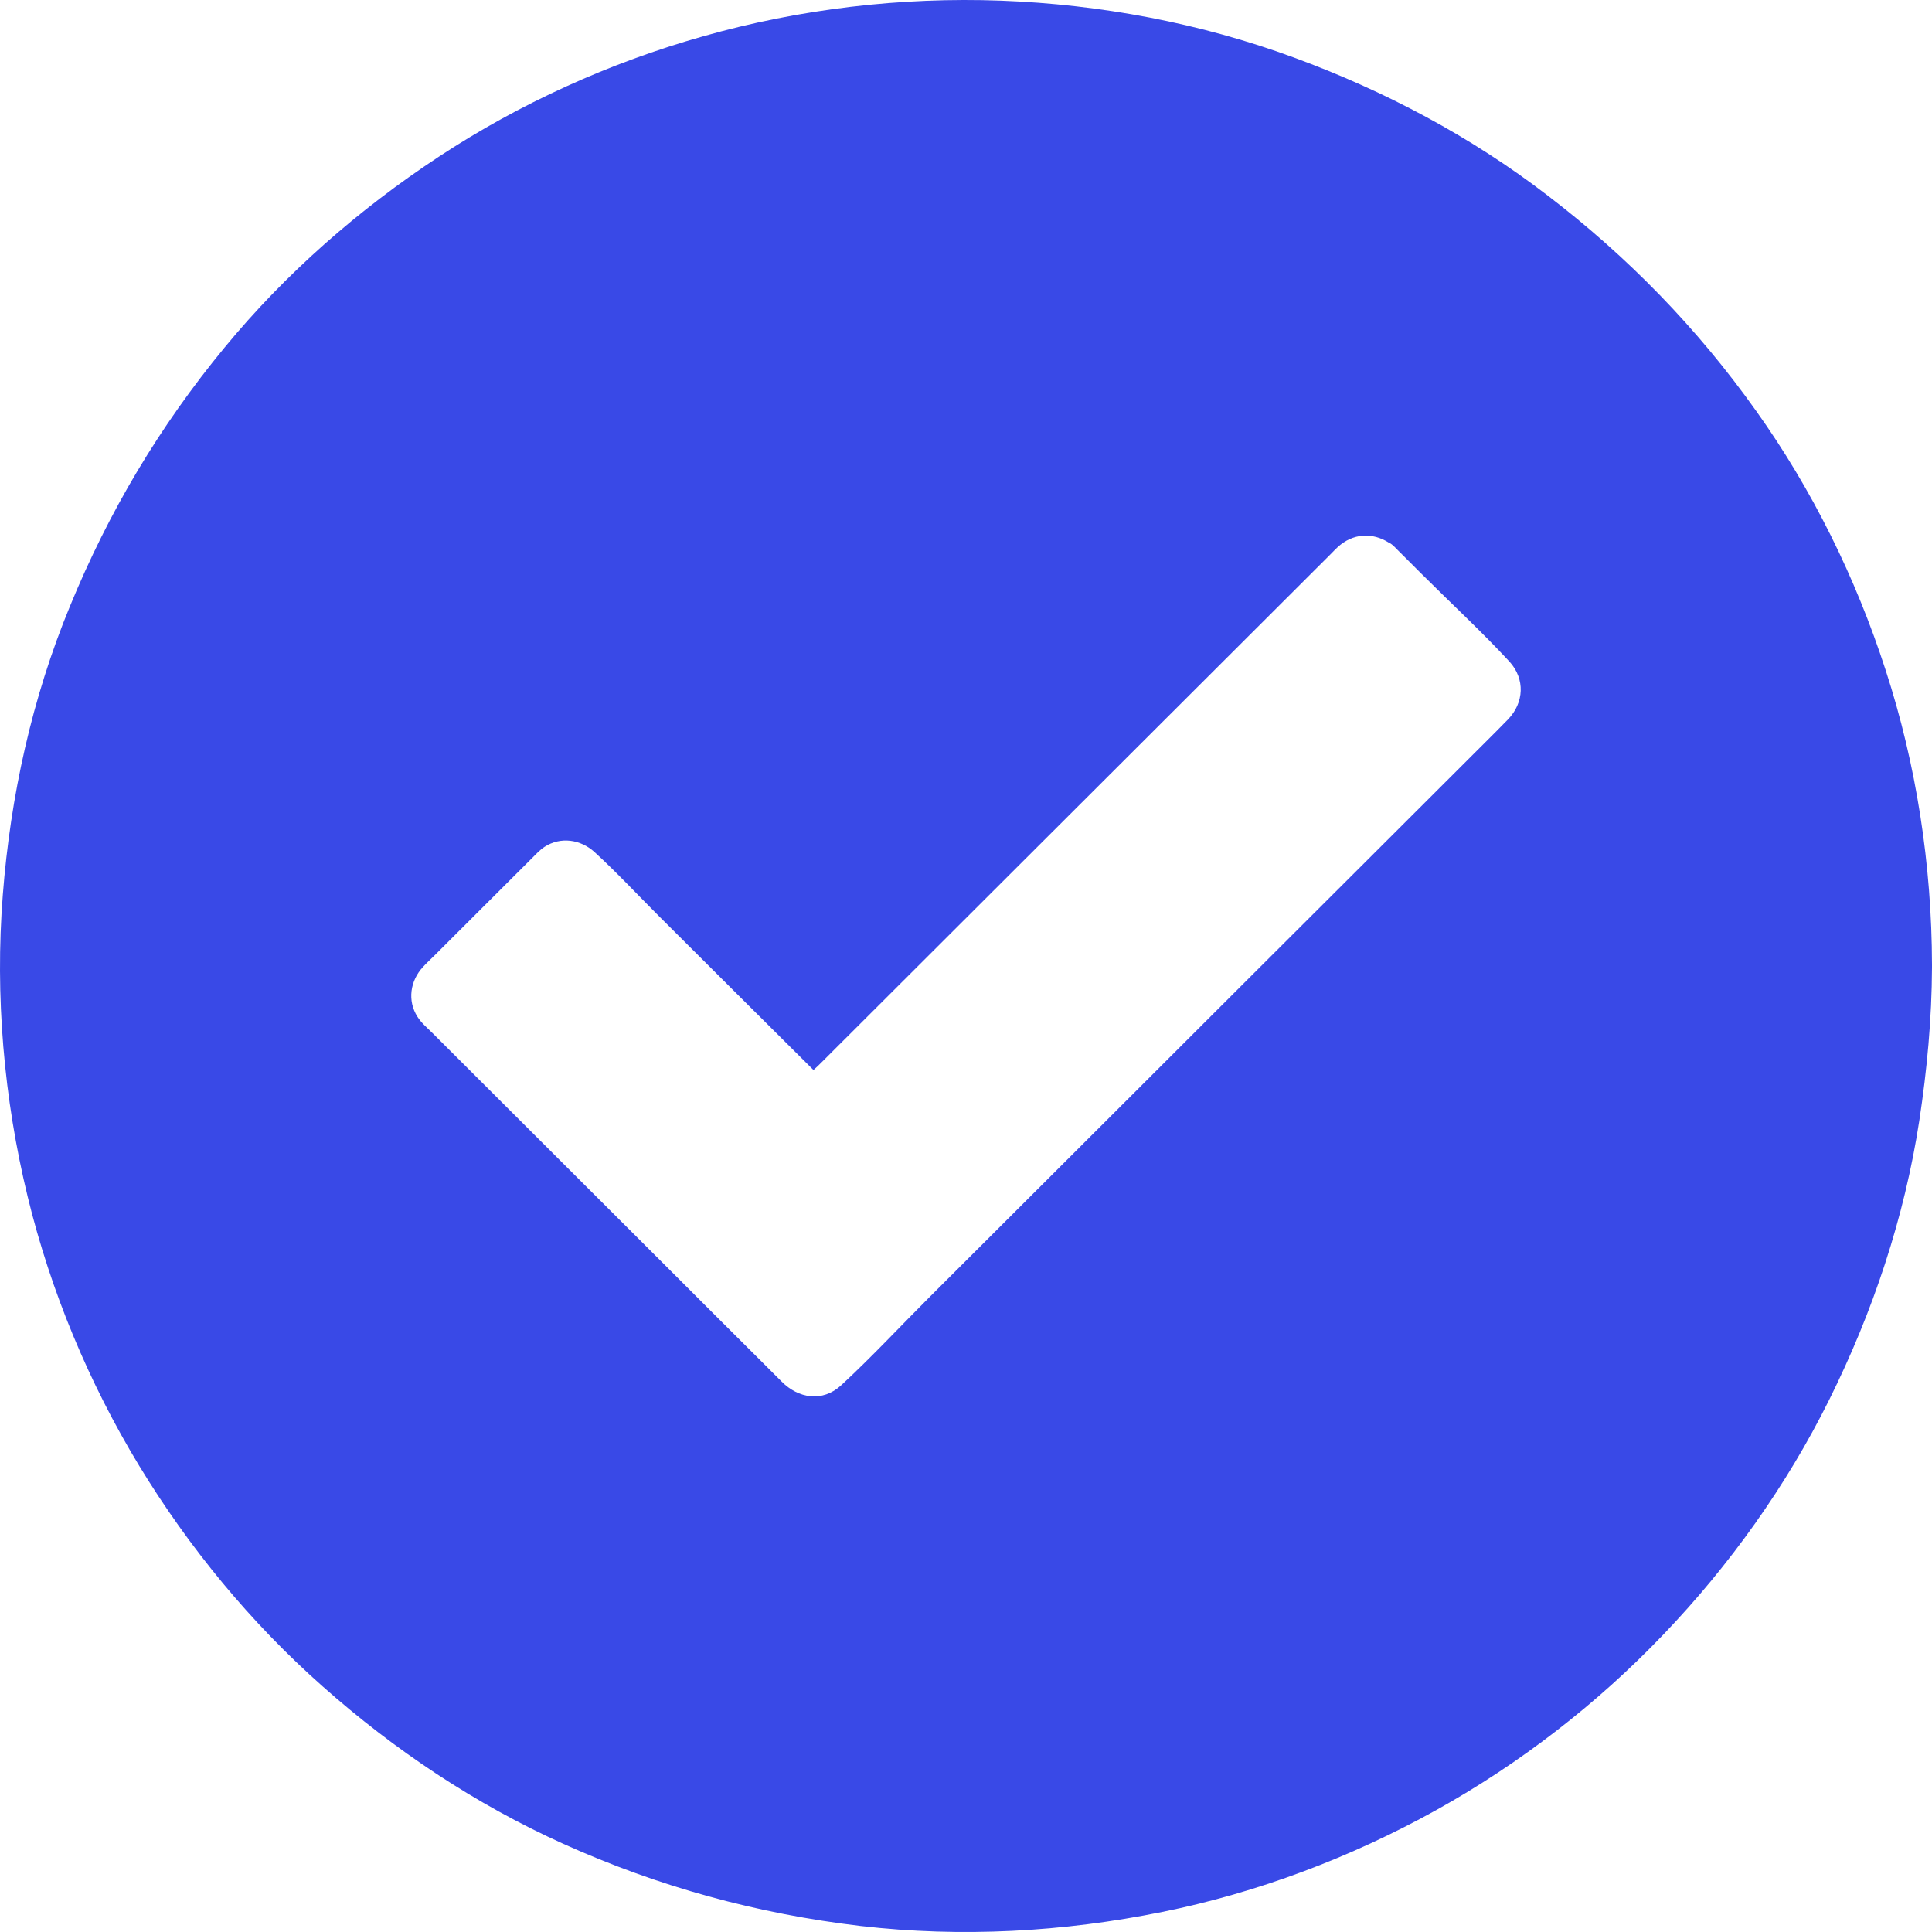 <?xml version="1.0" encoding="UTF-8"?> <svg xmlns="http://www.w3.org/2000/svg" xmlns:xlink="http://www.w3.org/1999/xlink" width="202px" height="202px" viewBox="0 0 202 202"> <!-- Generator: Sketch 52.5 (67469) - http://www.bohemiancoding.com/sketch --> <title>Shape</title> <desc>Created with Sketch.</desc> <g id="Page-1" stroke="none" stroke-width="1" fill="none" fill-rule="evenodd"> <path d="M202,100.863 C201.978,90.458 200.375,79.945 197.145,70.04 C194.024,60.415 189.495,51.203 183.6,42.945 C177.467,34.317 170.206,26.861 161.819,20.445 C153.778,14.267 144.784,9.498 135.27,6.009 C125.495,2.41 115.071,0.46 104.668,0.069 C94.2,-0.321 83.58,0.936 73.503,3.798 C63.75,6.551 54.322,10.821 45.87,16.391 C37.504,21.897 29.854,28.595 23.482,36.333 C16.699,44.549 11.345,53.544 7.314,63.385 C3.348,72.987 1.094,83.219 0.292,93.58 C-0.531,104.114 0.401,114.866 2.893,125.118 C5.299,135.003 9.287,144.583 14.553,153.254 C19.754,161.816 26.235,169.684 33.733,176.317 C41.254,182.993 49.728,188.651 58.917,192.791 C68.865,197.278 79.181,200.096 89.996,201.374 C100.507,202.588 111.17,202.003 121.529,199.901 C131.52,197.885 141.251,194.2 150.159,189.258 C158.893,184.402 166.999,178.138 173.912,170.898 C180.847,163.658 186.786,155.335 191.25,146.361 C195.823,137.17 199.118,127.308 200.678,117.142 C201.48,111.853 201.978,106.52 202,101.166 C202,101.123 202,101.058 202,101.015 C202,100.971 202,100.906 202,100.863 Z M157.674,75.213 C157.261,75.647 156.826,76.06 156.413,76.494 C151.456,81.443 146.476,86.413 141.519,91.362 C133.822,99.024 126.147,106.707 118.449,114.391 C111.383,121.445 104.316,128.499 97.25,135.553 C94.162,138.635 91.162,141.869 87.944,144.843 C85.987,146.644 83.465,146.21 81.725,144.452 C80.942,143.671 80.16,142.889 79.377,142.108 C76.289,139.026 73.202,135.965 70.136,132.883 C62.852,125.612 55.59,118.363 48.306,111.092 C47.284,110.071 46.262,109.051 45.24,108.031 C44.697,107.489 44.066,106.968 43.653,106.316 C42.566,104.623 42.892,102.54 44.218,101.107 C44.61,100.673 45.045,100.282 45.458,99.87 C47.219,98.112 49.002,96.332 50.763,94.574 C52.372,92.968 54.003,91.34 55.612,89.734 C56.025,89.321 56.438,88.866 56.938,88.54 C58.612,87.455 60.7,87.759 62.156,89.083 C64.505,91.232 66.679,93.576 68.919,95.811 C74.311,101.194 79.681,106.533 85.052,111.873 C85.356,111.612 85.639,111.33 85.922,111.048 L90.836,106.143 C95.75,101.237 100.685,96.31 105.599,91.405 C111.187,85.827 116.775,80.249 122.363,74.671 C126.755,70.286 131.147,65.902 135.54,61.517 L139.127,57.936 C139.366,57.697 139.606,57.437 139.845,57.22 C141.432,55.744 143.498,55.635 145.215,56.742 C145.215,56.742 145.215,56.742 145.215,56.742 C145.215,56.742 145.215,56.742 145.237,56.742 C145.411,56.829 145.585,56.959 145.759,57.133 C145.824,57.198 145.889,57.242 145.933,57.307 C146.846,58.218 147.759,59.13 148.672,60.041 C151.717,63.08 154.913,66.032 157.826,69.179 C159.479,71.002 159.348,73.477 157.674,75.213 Z" id="Shape" fill="#3949E7" fill-rule="nonzero"></path> </g> </svg> 